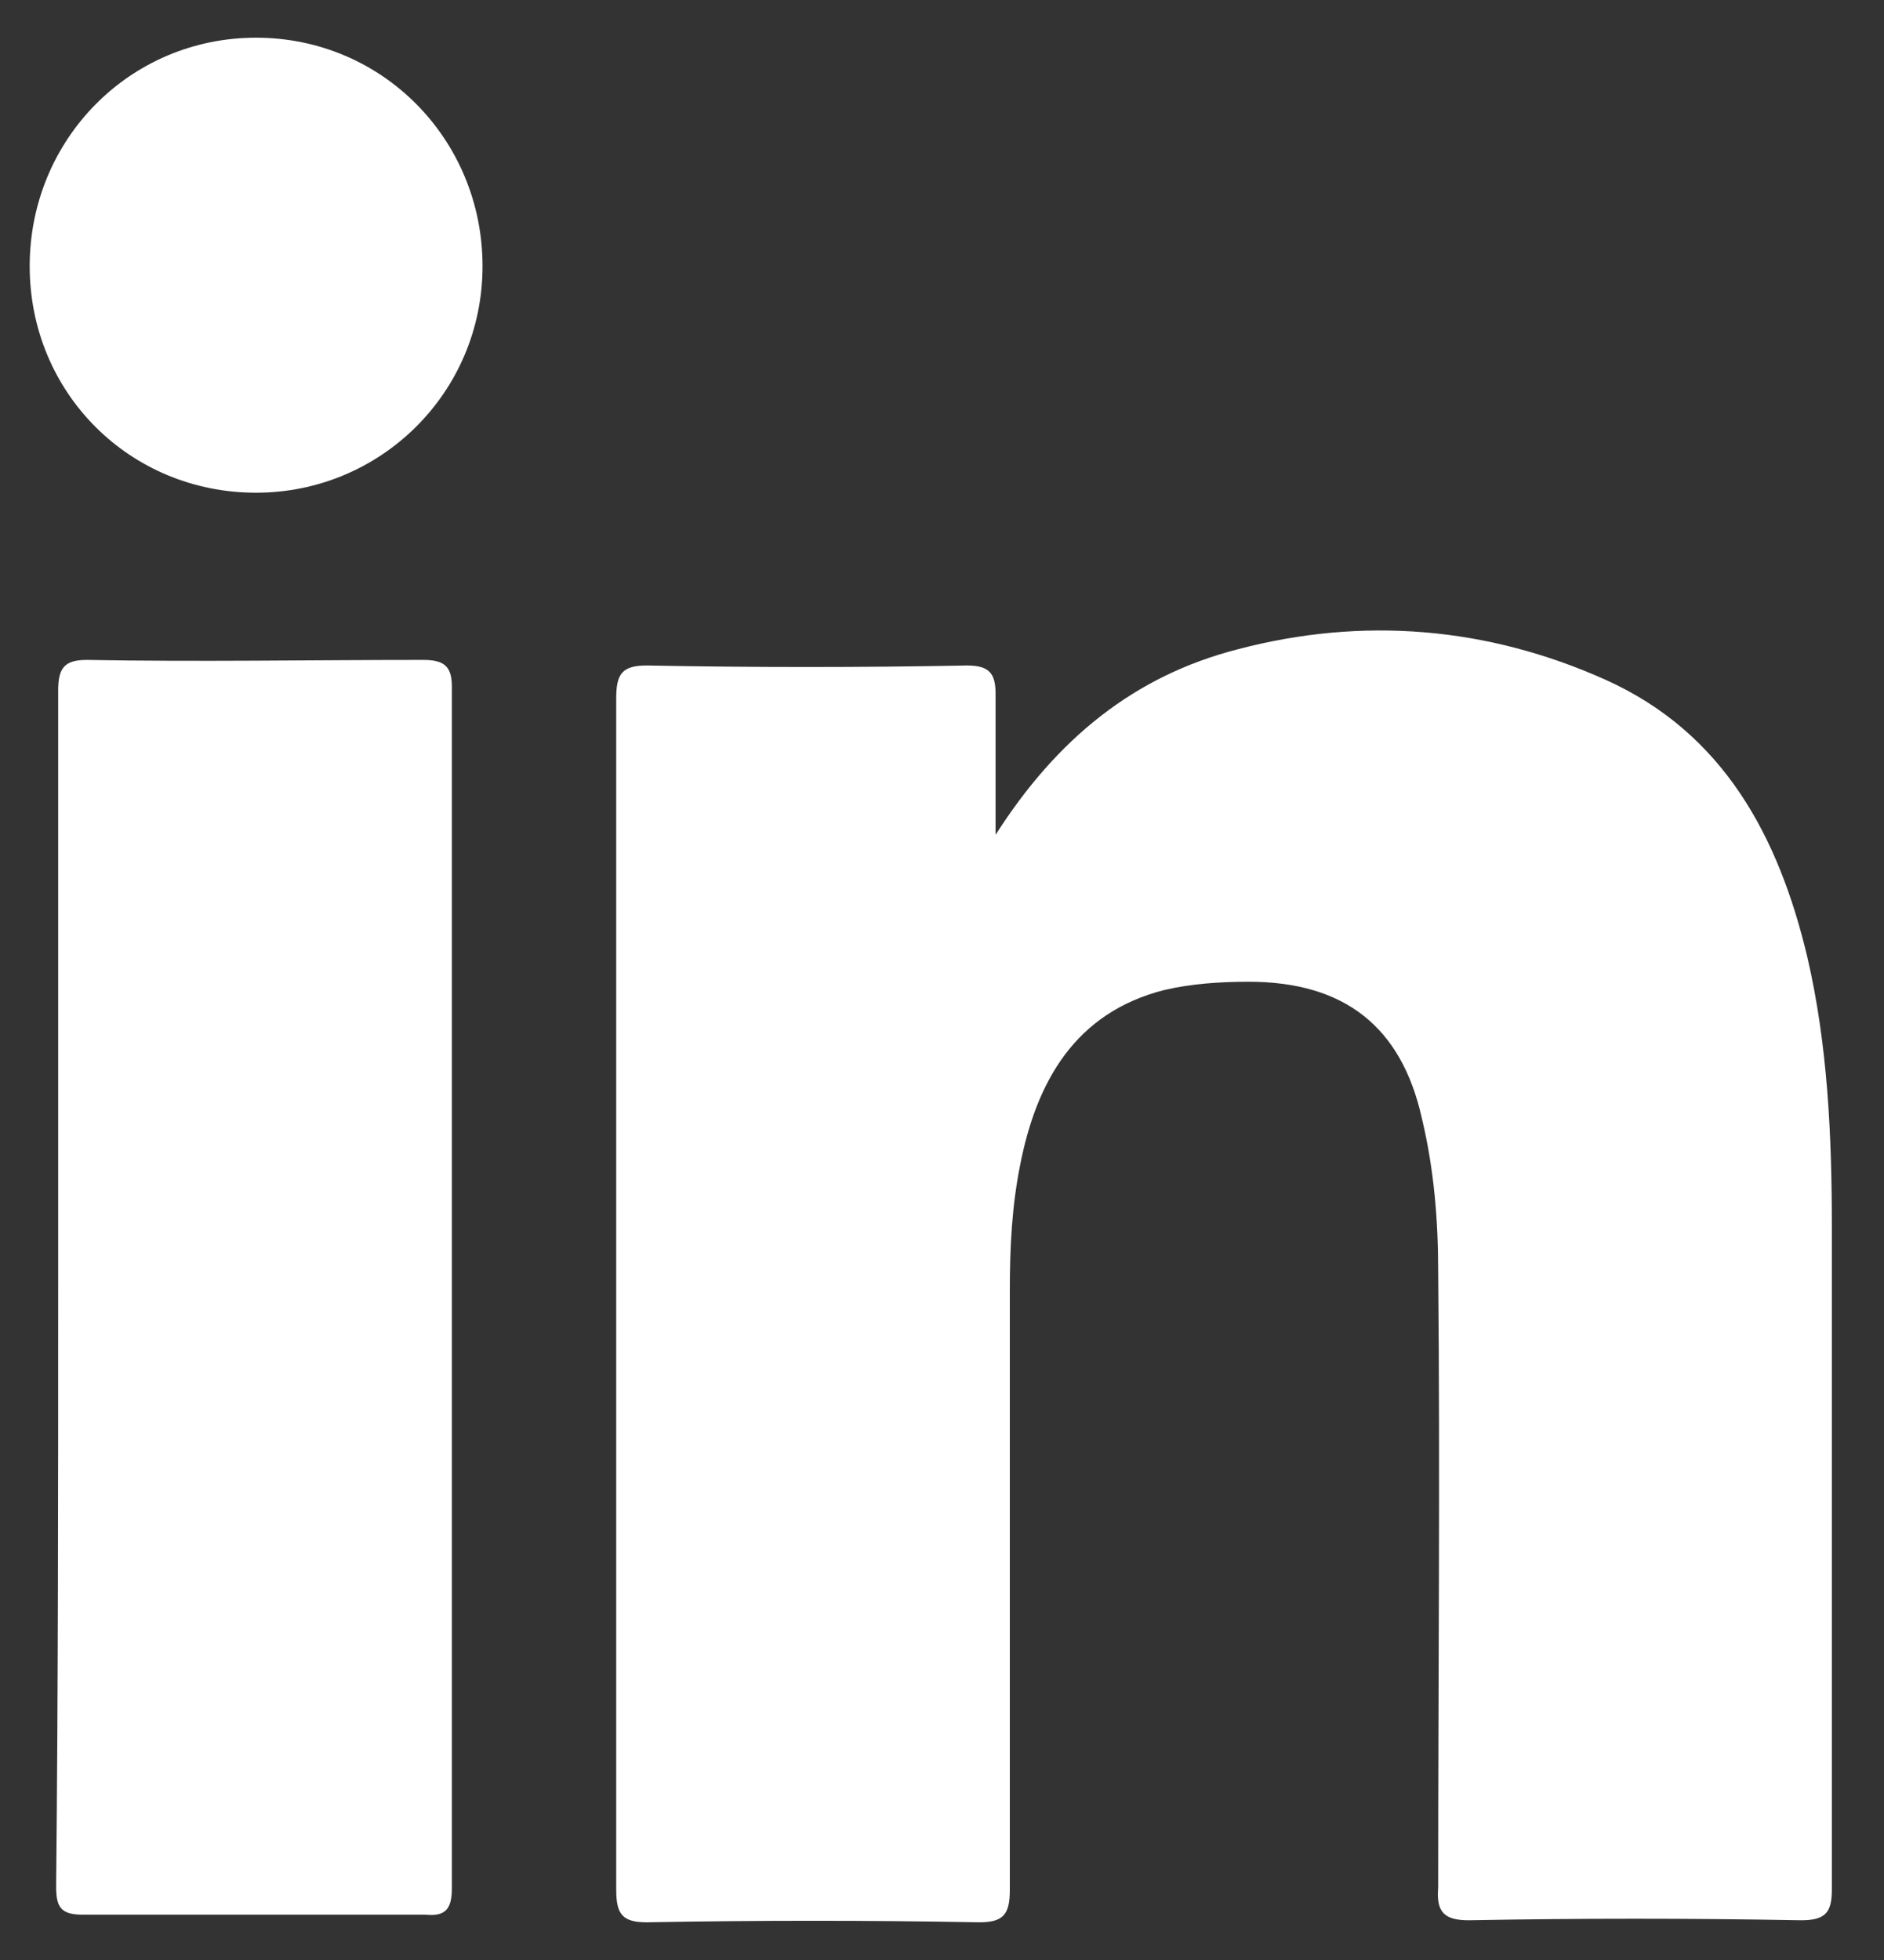 <svg width="25" height="26" viewBox="0 0 25 26" fill="none" xmlns="http://www.w3.org/2000/svg">
<rect x="0" y="0" width="25" height="26" fill="#333333" stroke="none"/>
<path d="M13.211 11.074C14.023 9.802 15.051 8.963 16.432 8.611C18.083 8.178 19.734 8.313 21.304 9.017C22.873 9.721 23.604 11.101 23.983 12.698C24.254 13.862 24.308 15.08 24.308 16.271C24.308 19.194 24.308 22.144 24.308 25.067C24.308 25.365 24.227 25.473 23.902 25.473C22.44 25.446 20.952 25.446 19.49 25.473C19.165 25.473 19.057 25.365 19.084 25.04C19.084 22.306 19.111 19.573 19.084 16.866C19.084 16.189 19.03 15.513 18.868 14.836C18.597 13.618 17.839 13.023 16.567 13.023C16.188 13.023 15.809 13.05 15.457 13.131C14.267 13.429 13.752 14.349 13.536 15.459C13.428 16 13.4 16.541 13.4 17.11C13.4 19.762 13.4 22.415 13.4 25.067C13.4 25.392 13.319 25.5 12.994 25.5C11.533 25.473 10.044 25.473 8.583 25.5C8.258 25.5 8.177 25.392 8.177 25.067C8.177 19.789 8.177 14.511 8.177 9.261C8.177 8.936 8.258 8.828 8.583 8.828C9.99 8.855 11.425 8.855 12.832 8.828C13.13 8.828 13.211 8.936 13.211 9.206C13.211 9.802 13.211 10.397 13.211 11.074Z" fill="white"/>
<path d="M0.772 17.09C0.772 14.438 0.772 11.813 0.772 9.16C0.772 8.862 0.854 8.754 1.151 8.754C2.64 8.781 4.129 8.754 5.617 8.754C5.888 8.754 5.996 8.835 5.996 9.106C5.996 14.411 5.996 19.743 5.996 25.048C5.996 25.318 5.915 25.427 5.644 25.399C4.129 25.399 2.613 25.399 1.097 25.399C0.799 25.399 0.745 25.291 0.745 25.021C0.772 22.395 0.772 19.743 0.772 17.09Z" fill="white"/>
<path d="M3.398 6.536C1.72 6.536 0.394 5.209 0.394 3.531C0.394 1.853 1.72 0.5 3.398 0.5C5.076 0.5 6.403 1.853 6.403 3.531C6.403 5.209 5.049 6.536 3.398 6.536Z" fill="white"/>
</svg>
